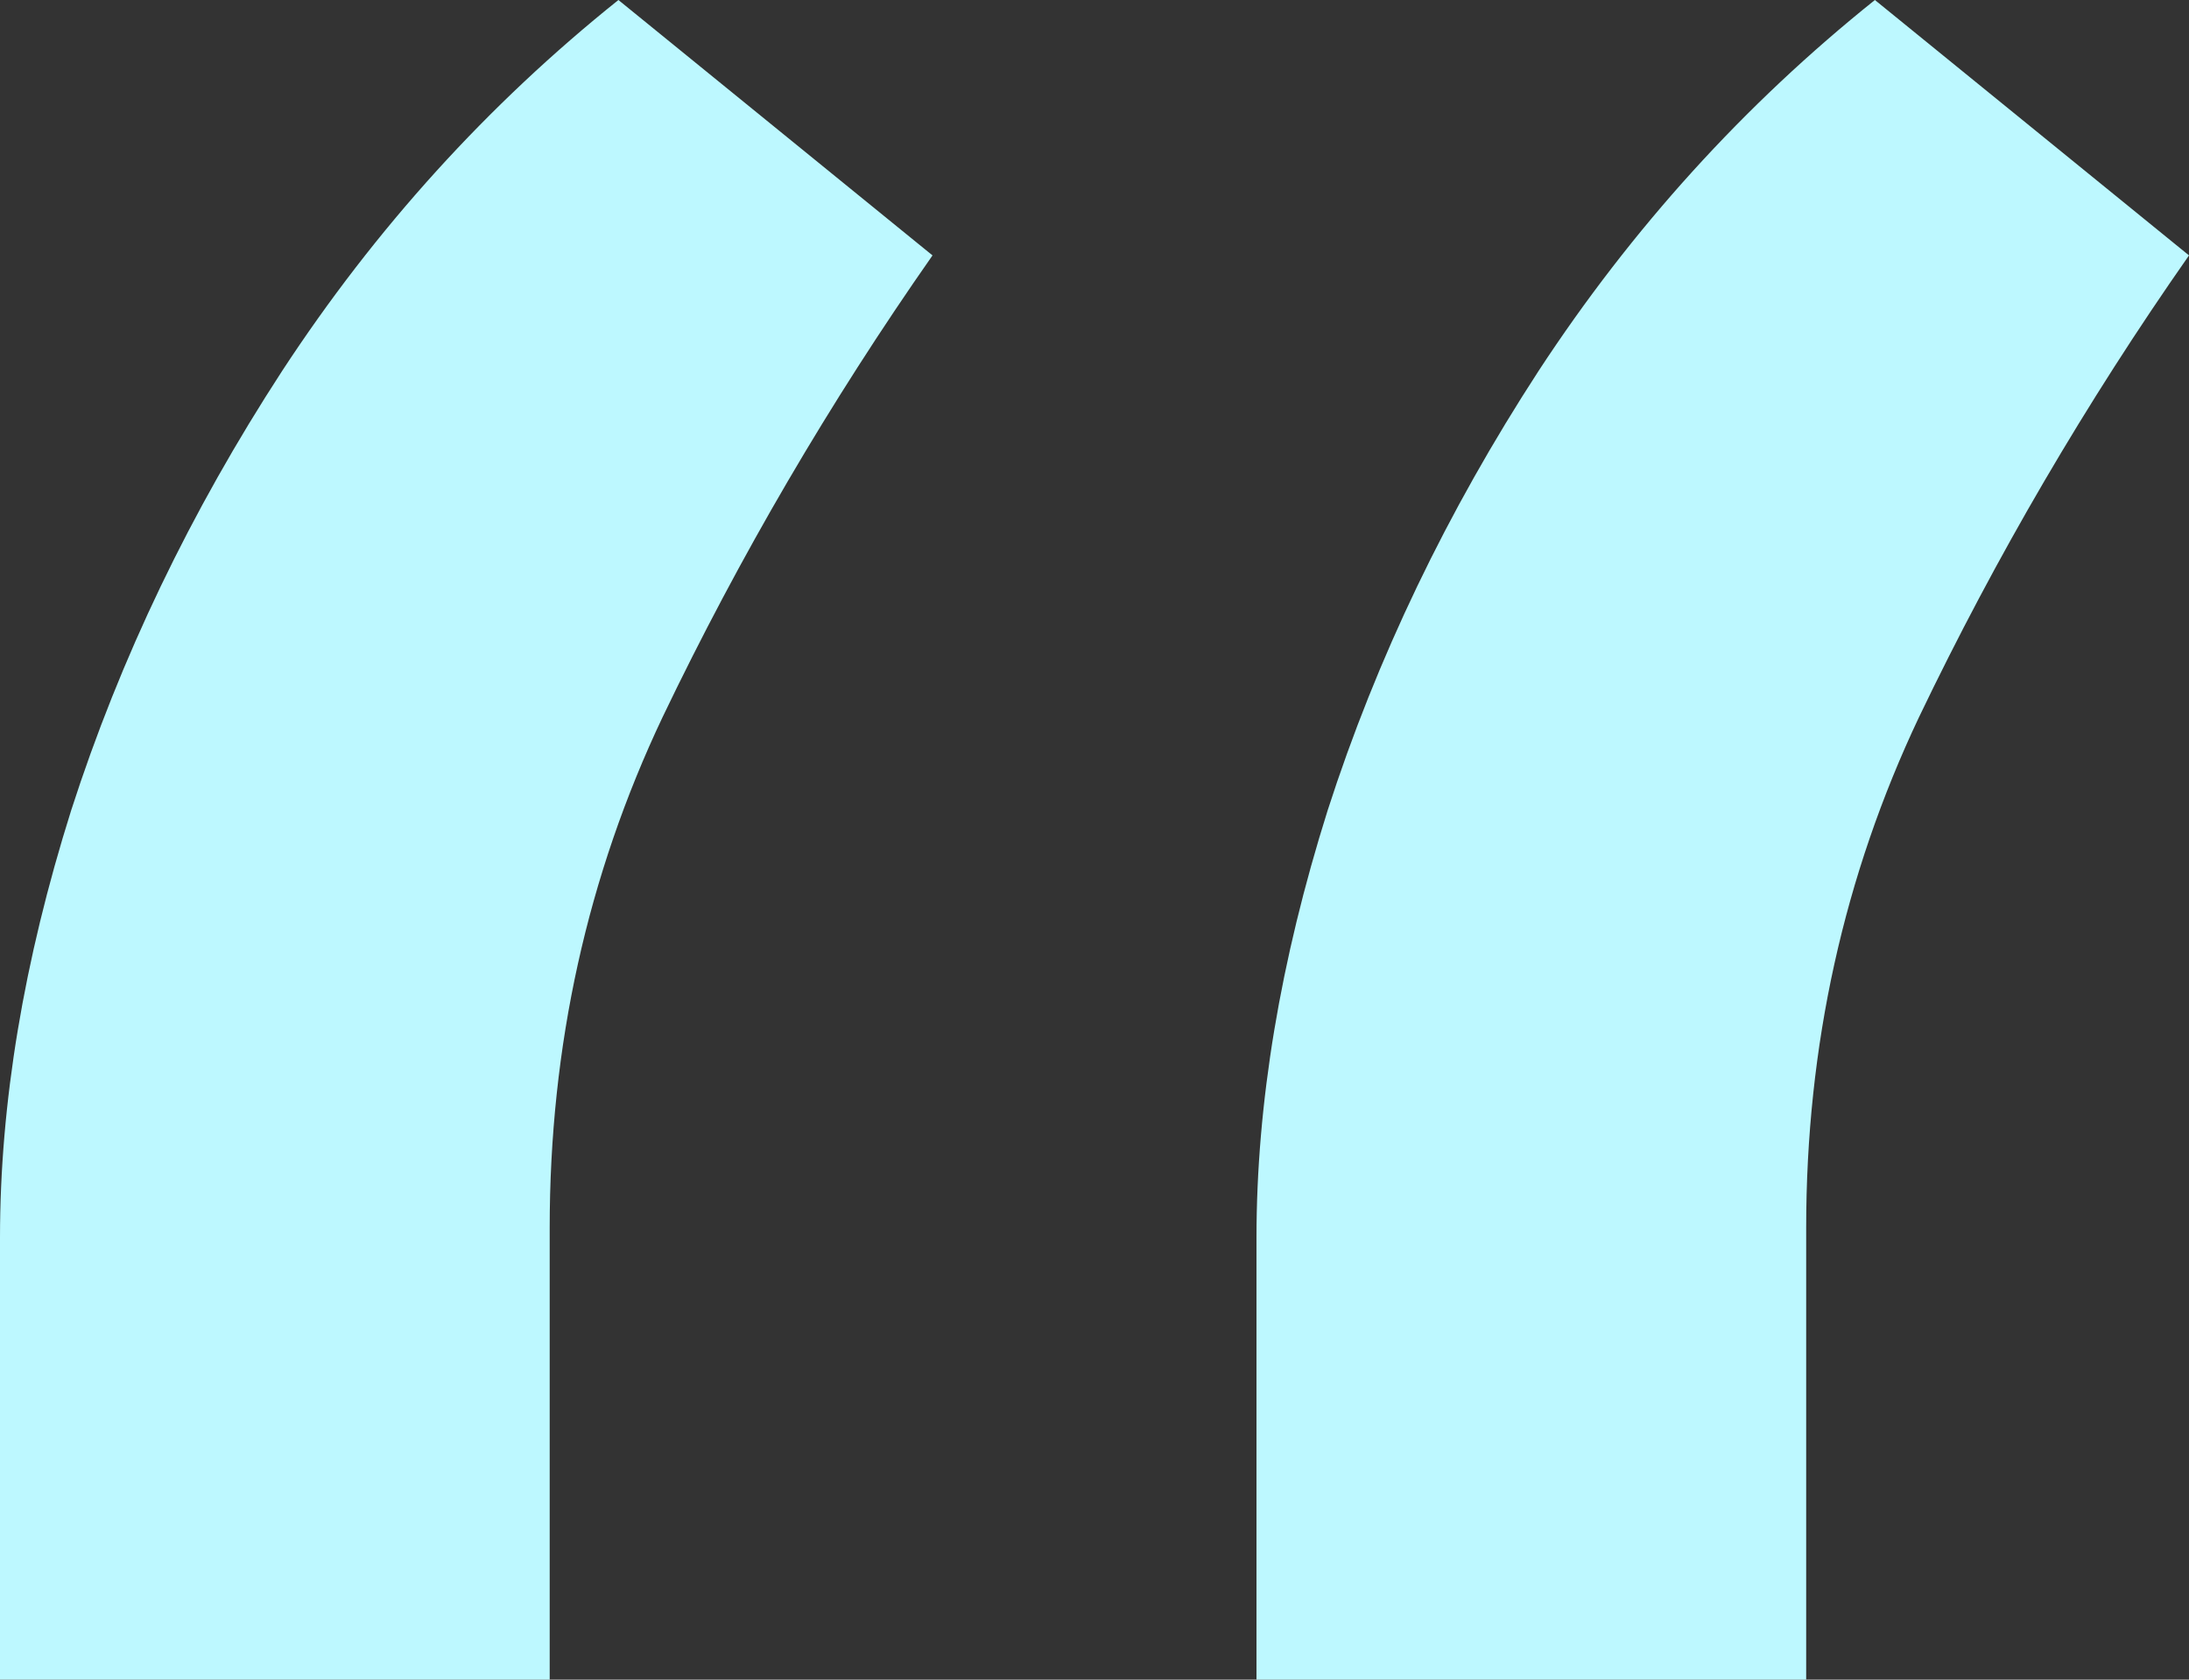 <?xml version="1.0" encoding="UTF-8"?> <svg xmlns="http://www.w3.org/2000/svg" width="43" height="33" viewBox="0 0 43 33" fill="none"><rect x="0" y="0" width="43" height="33" fill="#333333" stroke="none"/><path d="M0 33V24.316C0 21.678 0.466 18.88 1.398 15.921C2.362 12.93 3.744 10.051 5.544 7.285C7.376 4.487 9.577 2.058 12.148 0L18.318 5.018C16.294 7.912 14.526 10.936 13.016 14.088C11.537 17.208 10.798 20.553 10.798 24.123V33H0ZM24.682 33V24.316C24.682 21.678 25.148 18.88 26.08 15.921C27.044 12.93 28.426 10.051 30.225 7.285C32.057 4.487 34.259 2.058 36.83 0L43 5.018C40.975 7.912 39.208 10.936 37.697 14.088C36.219 17.208 35.48 20.553 35.48 24.123V33H24.682Z" fill="#BDF8FF"></path></svg> 